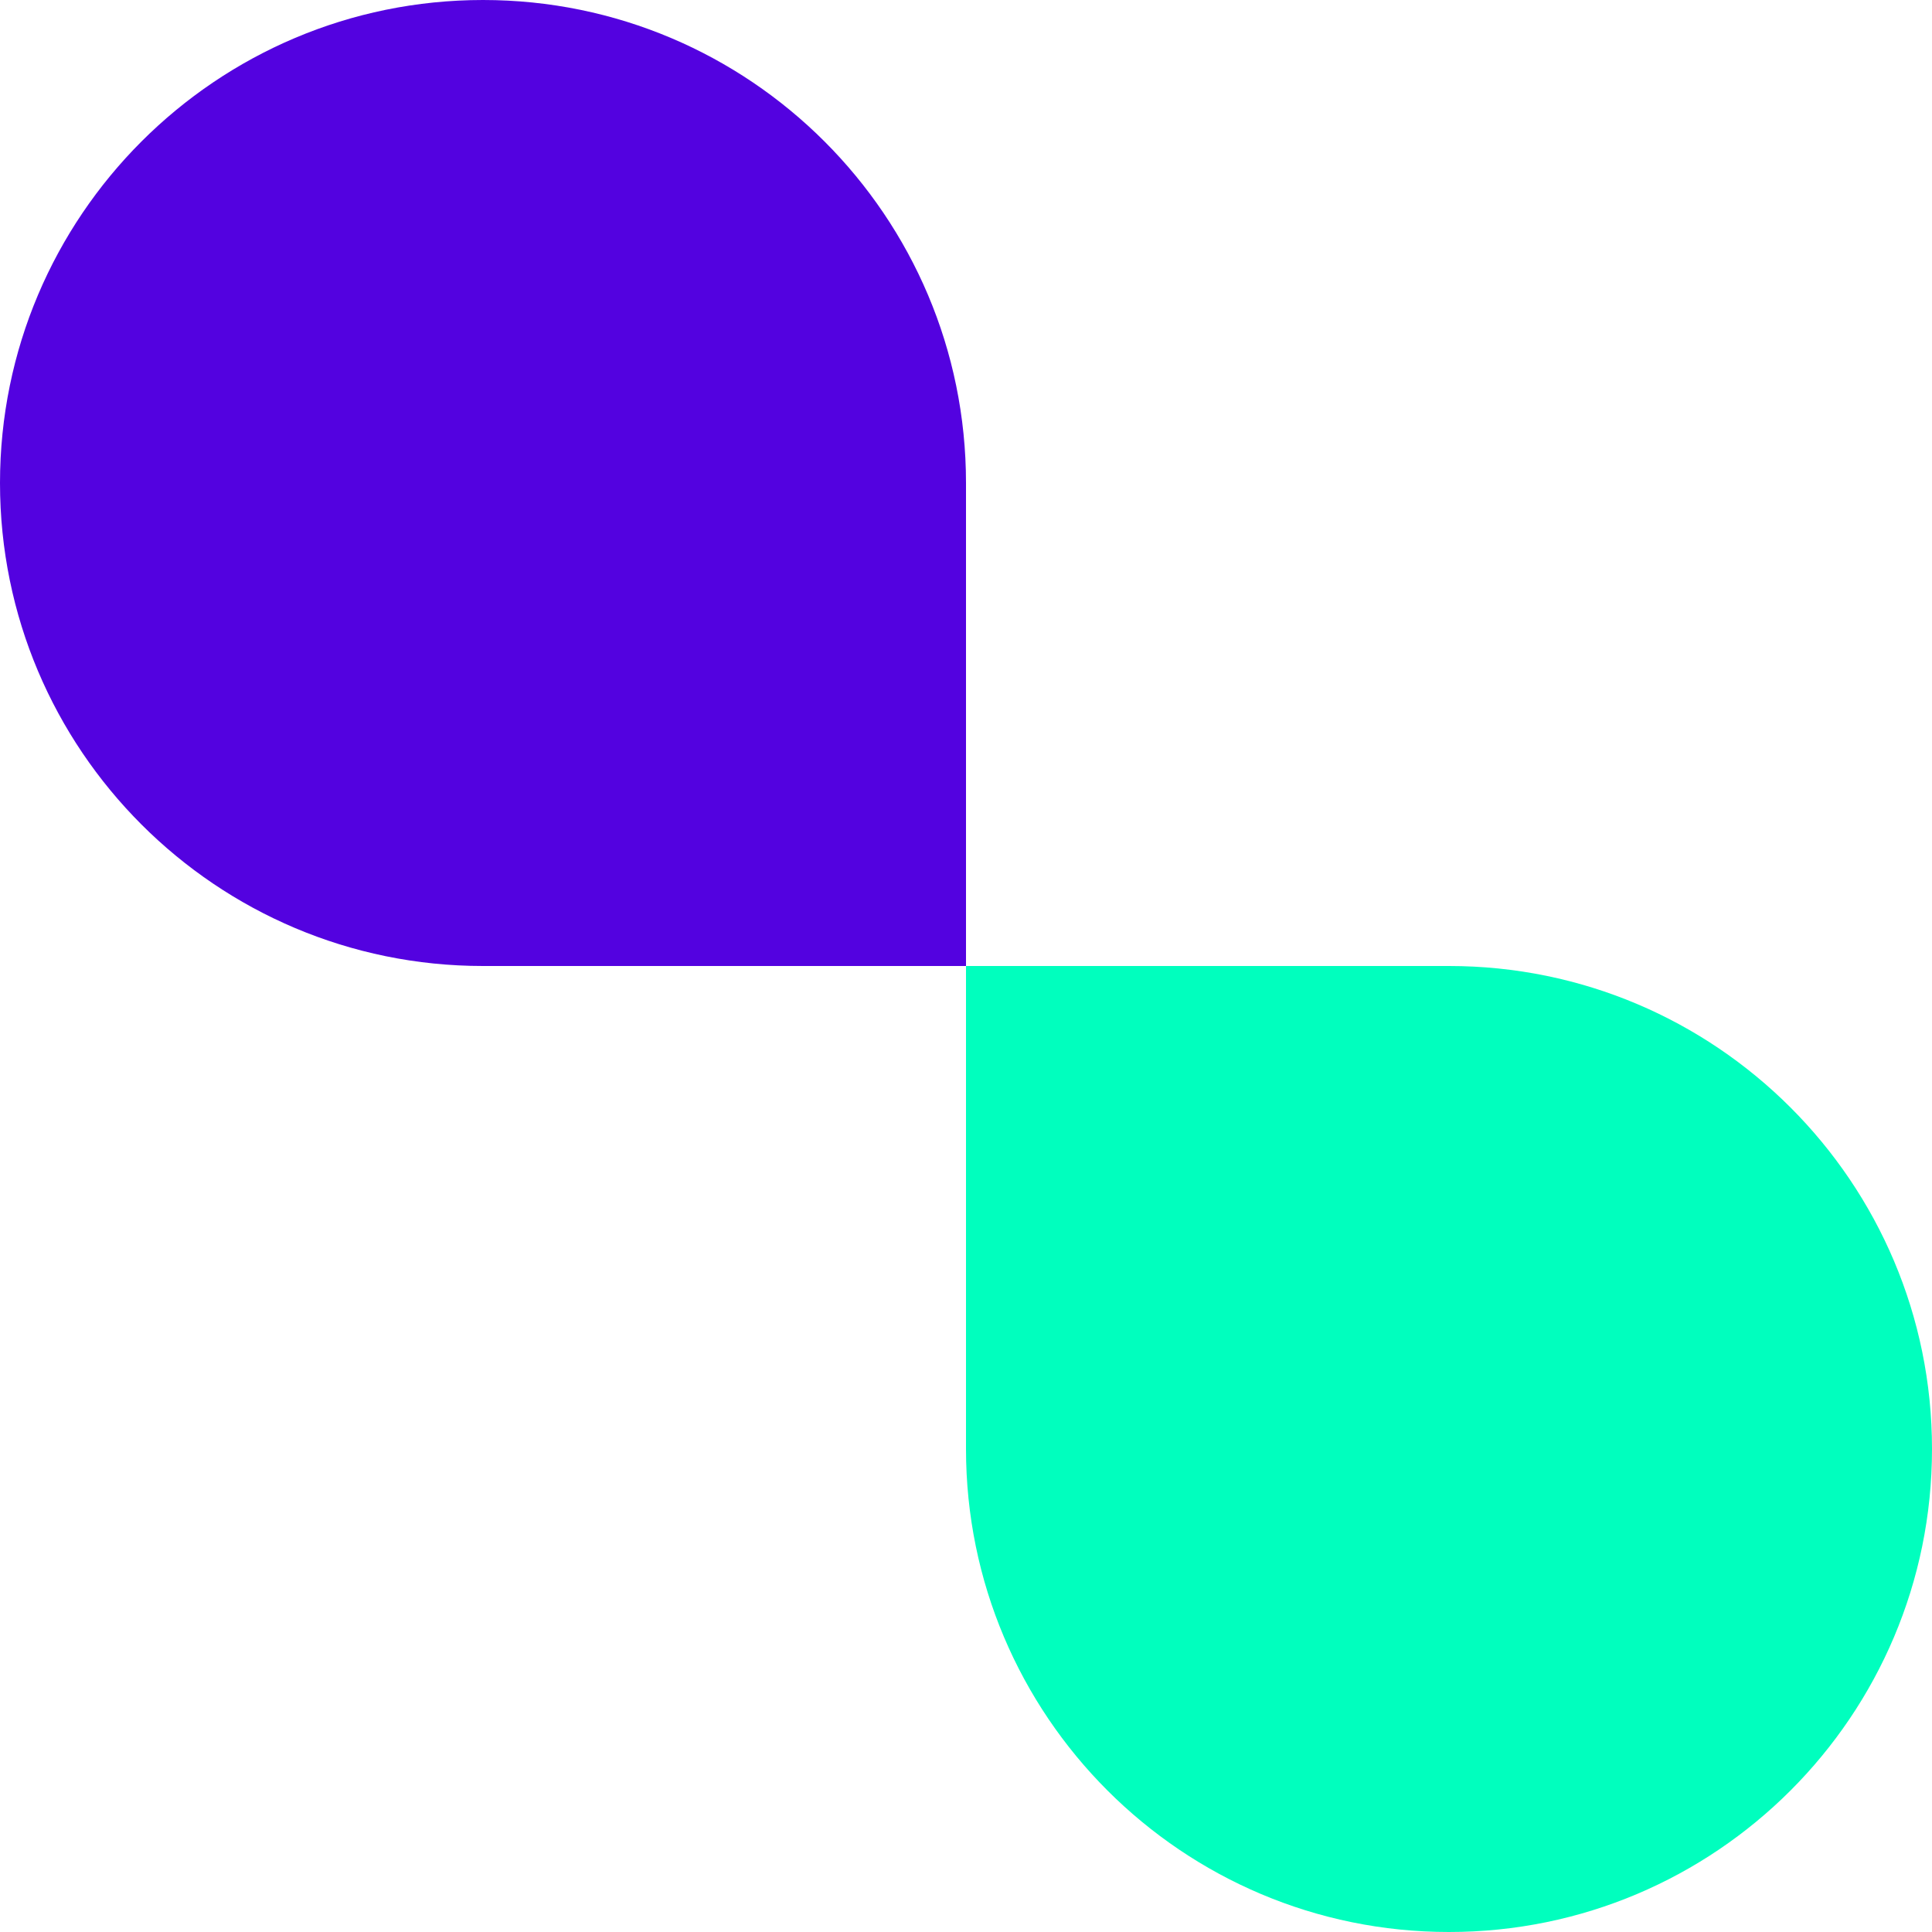 <svg width="112" height="112" viewBox="0 0 112 112" fill="none" xmlns="http://www.w3.org/2000/svg">
<g clip-path="url(#clip0_5022_1385)">
<path d="M0 28C0 43.461 12.539 56 28 56H56V28C56 12.539 43.461 0 28 0C12.539 0 0 12.539 0 28Z" fill="#5302E0"/>
<path d="M112 84C112 68.539 99.461 56 84 56H56V84C56 99.461 68.539 112 84 112C99.461 112 112 99.461 112 84Z" fill="#00FFBE"/>
</g>
<defs>
<clipPath id="clip0_5022_1385">
<rect width="112" height="112" fill="white"/>
</clipPath>
</defs>
</svg>
